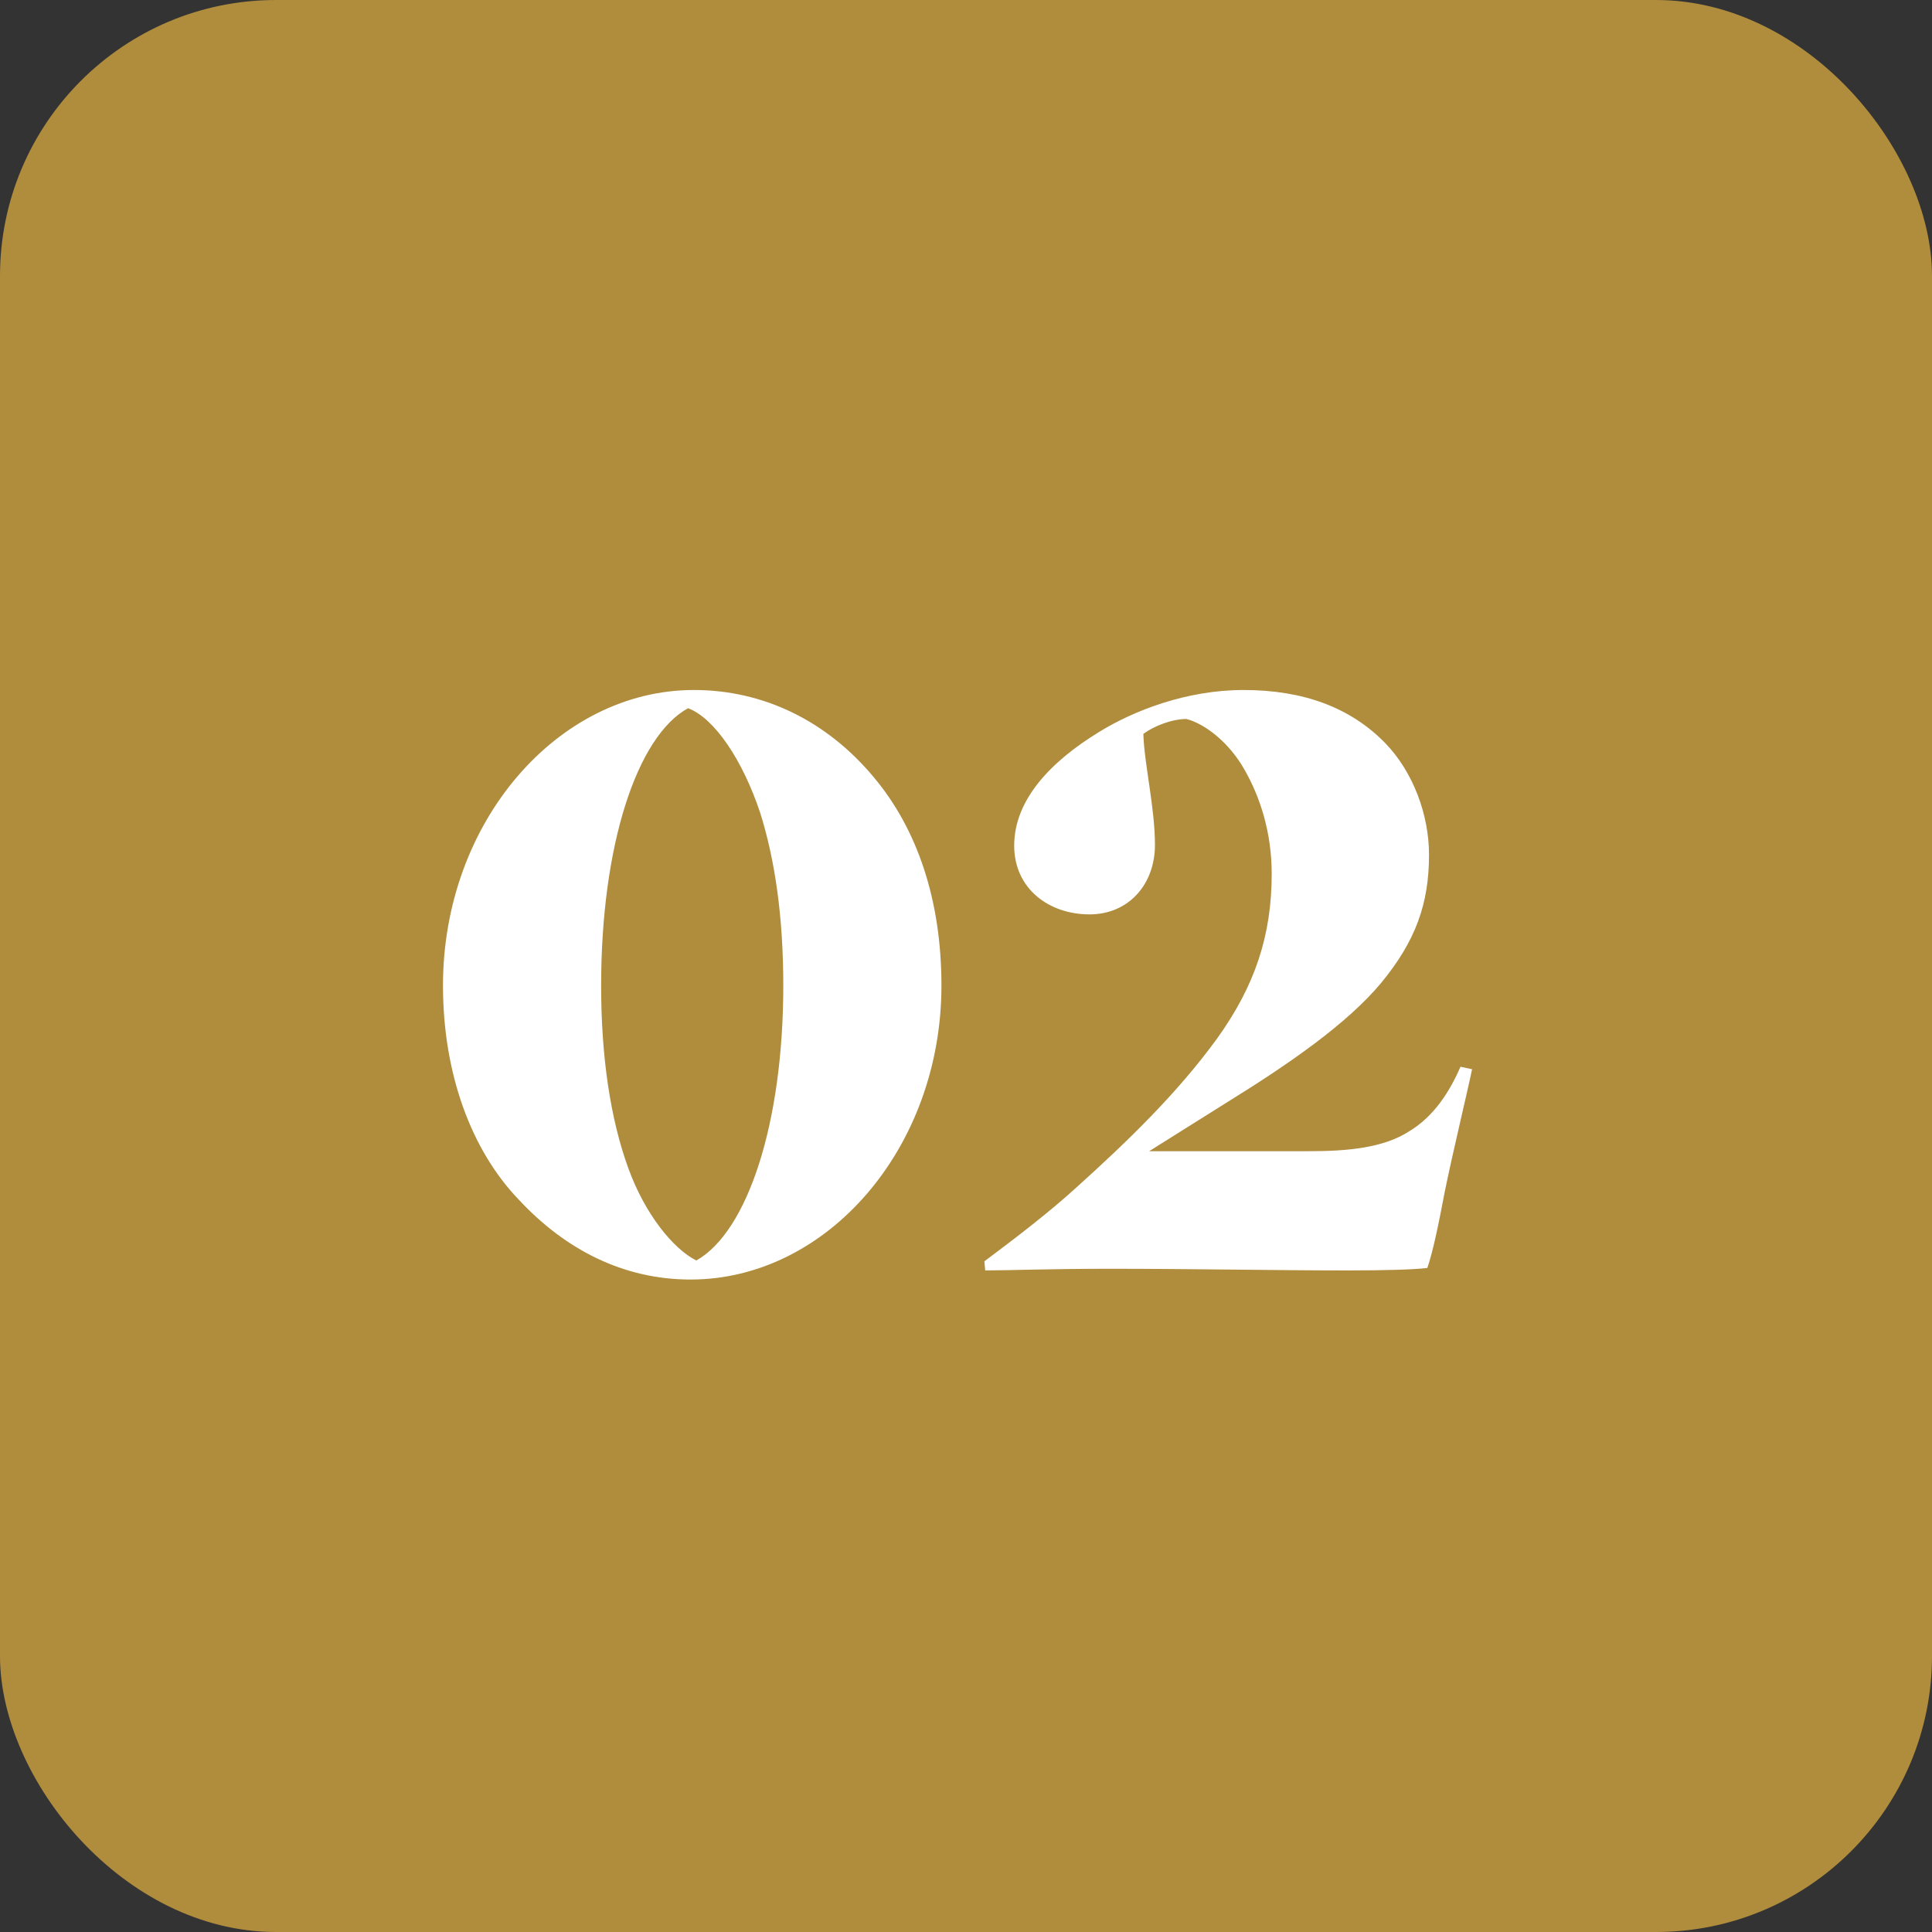 <svg width="70" height="70" viewBox="0 0 70 70" fill="none" xmlns="http://www.w3.org/2000/svg">
<rect x="0" y="0" width="70" height="70" fill="#333333" stroke="none"/>
<rect width="70" height="70" rx="10" fill="#B08C3D"/>
<path d="M16.05 35.71C16.05 29.77 20.22 25 25.14 25C27.69 25 29.97 26.14 31.65 28.15C33.24 30.04 34.11 32.62 34.11 35.71C34.11 41.59 29.97 46.36 25.02 46.36C22.59 46.36 20.49 45.28 18.81 43.48C17.07 41.68 16.05 38.89 16.05 35.71ZM28.38 35.71C28.38 33.22 28.08 31.15 27.54 29.44C26.91 27.55 25.89 26.02 24.93 25.66C23.07 26.68 21.78 30.64 21.78 35.71C21.78 38.26 22.11 40.54 22.77 42.34C23.37 43.99 24.39 45.25 25.23 45.67C27.09 44.62 28.38 40.69 28.38 35.71ZM35.666 45.7C36.746 44.89 37.976 43.96 39.026 43C40.856 41.35 42.656 39.61 44.096 37.63C45.476 35.71 46.076 33.88 46.076 31.66C46.076 30.16 45.656 28.87 45.086 27.88C44.546 26.92 43.676 26.23 42.986 26.05C42.446 26.05 41.786 26.32 41.426 26.59C41.456 27.67 41.846 29.26 41.846 30.61C41.846 32.05 40.886 33.13 39.476 33.13C38.006 33.13 36.746 32.2 36.746 30.64C36.746 28.96 38.096 27.58 39.806 26.53C41.066 25.75 42.986 25 45.056 25C47.216 25 48.926 25.63 50.186 26.92C51.206 27.97 51.776 29.53 51.776 30.97C51.776 32.74 51.296 34.09 50.036 35.62C48.806 37.09 46.736 38.53 44.456 39.94L41.636 41.71H47.426C48.836 41.71 50.126 41.59 51.056 40.99C51.956 40.45 52.526 39.55 52.916 38.65L53.336 38.74C53.156 39.61 52.646 41.71 52.346 43.18C52.106 44.44 51.926 45.31 51.716 45.94C51.236 46 50.216 46.03 48.836 46.03C46.196 46.03 43.166 45.97 40.226 45.97C38.006 45.97 36.566 46.03 35.696 46.03L35.666 45.7Z" fill="white"/>
</svg>
